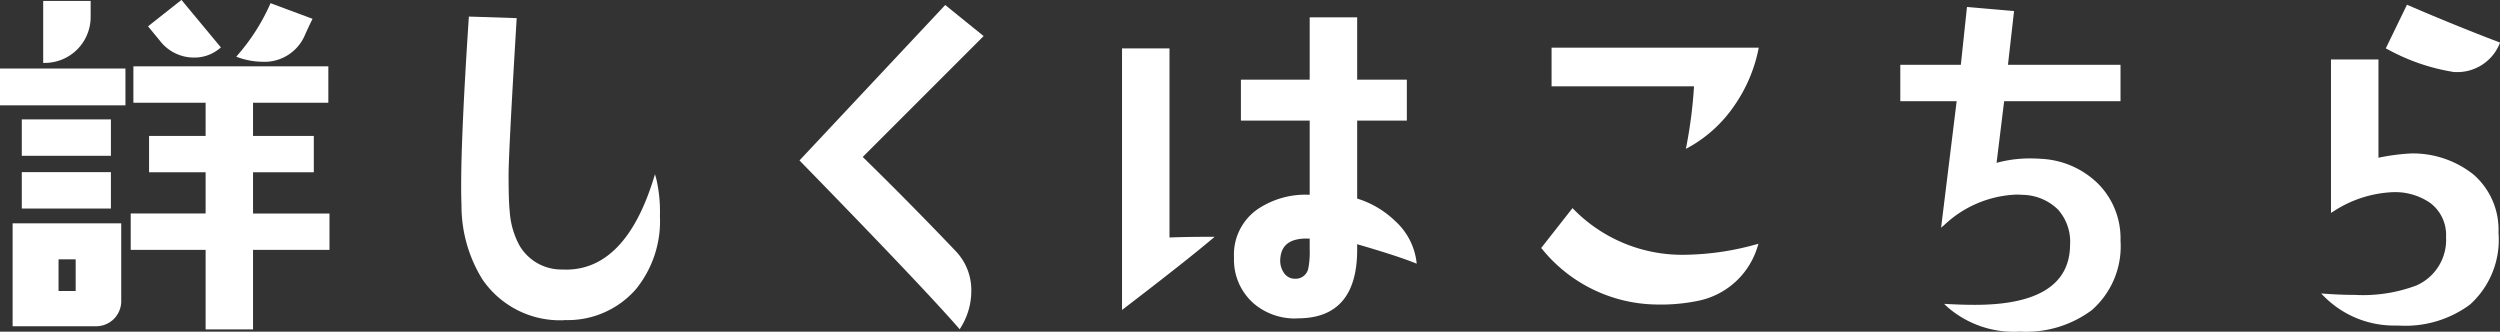 <svg xmlns="http://www.w3.org/2000/svg" width="159.698" height="21.187"><rect width="100%" height="100%" fill="#333333" stroke="none"/><g data-name="グループ 812" fill="#fff"><path data-name="パス 9368" d="M13.135 21.04v-5.078H8.35v-2.324h4.785v-2.632H9.522V8.682h3.613V6.563H8.521V4.239h12.453v2.324h-4.81v2.119h3.882v2.324h-3.882v2.632h4.883v2.324h-4.883v5.078zm-12.329-.2v-6.572h6.938v4.983a1.6 1.6 0 01-1.589 1.589zm4.028-4.272H3.74v2.021h1.094zm-3.442-5.572h5.693v2.324H1.392zm0-3.369h5.693v2.324H1.392zM0 4.38h8.013v2.349H0zm2.759-.361V.059h3.032v1.028a2.934 2.934 0 01-2.932 2.932zm14.016-.073a4.776 4.776 0 01-1.546-.274l-.136-.047.091-.112a12.9 12.9 0 002.059-3.22l.037-.091 2.687 1-.051.1q-.121.244-.413.876a2.8 2.8 0 01-2.728 1.768m-4.37-.269a2.741 2.741 0 01-2.2-1.087l-.748-.908 2.135-1.687 2.519 3.034-.078.064a2.506 2.506 0 01-1.626.584"/><path data-name="パス 9369" d="M36.05 20.454a6 6 0 01-5.233-2.606 8.918 8.918 0 01-1.337-4.741c-.081-2.039.075-6.059.465-11.949l.006-.1 3.056.1-.007.1c-.34 5.636-.512 8.969-.512 9.906 0 1.131.024 1.915.072 2.333a5.273 5.273 0 00.622 2.182 3.1 3.1 0 002.726 1.537c.083 0 .166.007.248.007 2.511 0 4.391-1.942 5.584-5.771l.1-.322.091.325a9.252 9.252 0 01.224 2.346 6.89 6.89 0 01-1.539 4.68 5.785 5.785 0 01-4.567 1.963"/><path data-name="パス 9370" d="M61.217 20.932c-1.521-1.745-4.911-5.316-10.081-10.616l-.066-.068L60.38.32l2.453 1.984-7.723 7.722a237.108 237.108 0 015.936 6.011 3.588 3.588 0 011 2.559 4.39 4.39 0 01-.673 2.323l-.071.116z"/><path data-name="パス 9371" d="M82.853 20.341a4.04 4.04 0 01-2.745-.937 3.7 3.7 0 01-1.28-2.93 3.531 3.531 0 011.508-3.111 5.468 5.468 0 013.232-.924h.094V7.706h-4.394V5.089h4.394v-3.98h3.033v3.98h3.173v2.617h-3.173v4.978a6.074 6.074 0 012.435 1.442 4.214 4.214 0 011.348 2.55l.02.166-.156-.061c-.8-.315-2.031-.712-3.647-1.181v.356c0 2.8-1.183 4.272-3.514 4.372a6.04 6.04 0 01-.328.009m.62-5.1c-1.064 0-1.616.412-1.686 1.26a1.38 1.38 0 00.238.947.834.834 0 00.724.362.819.819 0 00.82-.638 5.4 5.4 0 00.093-1.241v-.686h-.189M71.674 3.091h3.032v12.081q1.027-.045 2.61-.045h.275l-.211.177c-1.2 1.009-3.071 2.48-5.545 4.373l-.161.122z"/><path data-name="パス 9372" d="M105.905 19.453a9.565 9.565 0 01-7.4-3.549l-.055-.063 2-2.547.079.081a9.713 9.713 0 007.107 2.9 17.63 17.63 0 004.515-.656l.179-.046-.057.175a5 5 0 01-3.882 3.484 11.7 11.7 0 01-2.488.222m1.831-10.155a29.829 29.829 0 00.479-3.786h-9.1V3.044h13.235l-.024.119a9.657 9.657 0 01-1.566 3.627 8.532 8.532 0 01-2.878 2.618l-.191.1z"/><path data-name="パス 9373" d="M128.944 21.187a6.454 6.454 0 01-4.56-1.59l-.195-.187.269.014q.924.05 1.7.049c4.016 0 6.06-1.289 6.076-3.831a3.073 3.073 0 00-.777-2.262 3.312 3.312 0 00-2.254-.934q-.21-.015-.42-.015a7.1 7.1 0 00-4.587 1.945l-.2.167.994-8.078h-3.6V4.141h3.867l.392-3.694 3.007.261-.389 3.433h7.19v2.324h-7.434l-.483 3.937a8.081 8.081 0 012.151-.282q.354 0 .718.027a5.563 5.563 0 013.627 1.6 4.955 4.955 0 011.421 3.623 5.412 5.412 0 01-1.844 4.448 7.026 7.026 0 01-4.575 1.365z"/><path data-name="パス 9374" d="M152.948 20.796a6.3 6.3 0 01-4.488-1.86l-.19-.19.268.019c.662.049 1.3.073 1.9.073a9.682 9.682 0 003.913-.6 3.18 3.18 0 001.9-3.108 2.548 2.548 0 00-1.01-2.166 3.954 3.954 0 00-2.406-.688 7.5 7.5 0 00-3.782 1.231l-.151.091v-9.8h3.032v6.278a13.58 13.58 0 012.082-.274 6.227 6.227 0 013.986 1.344 4.665 4.665 0 011.6 3.714 5.572 5.572 0 01-1.819 4.594 6.93 6.93 0 01-4.52 1.344zm3.713-16.211a13.008 13.008 0 01-4.168-1.45l-.092-.043 1.355-2.79.088.038c1.875.809 3.813 1.6 5.758 2.343l.1.036-.039.1a2.925 2.925 0 01-3 1.771"/></g></svg>